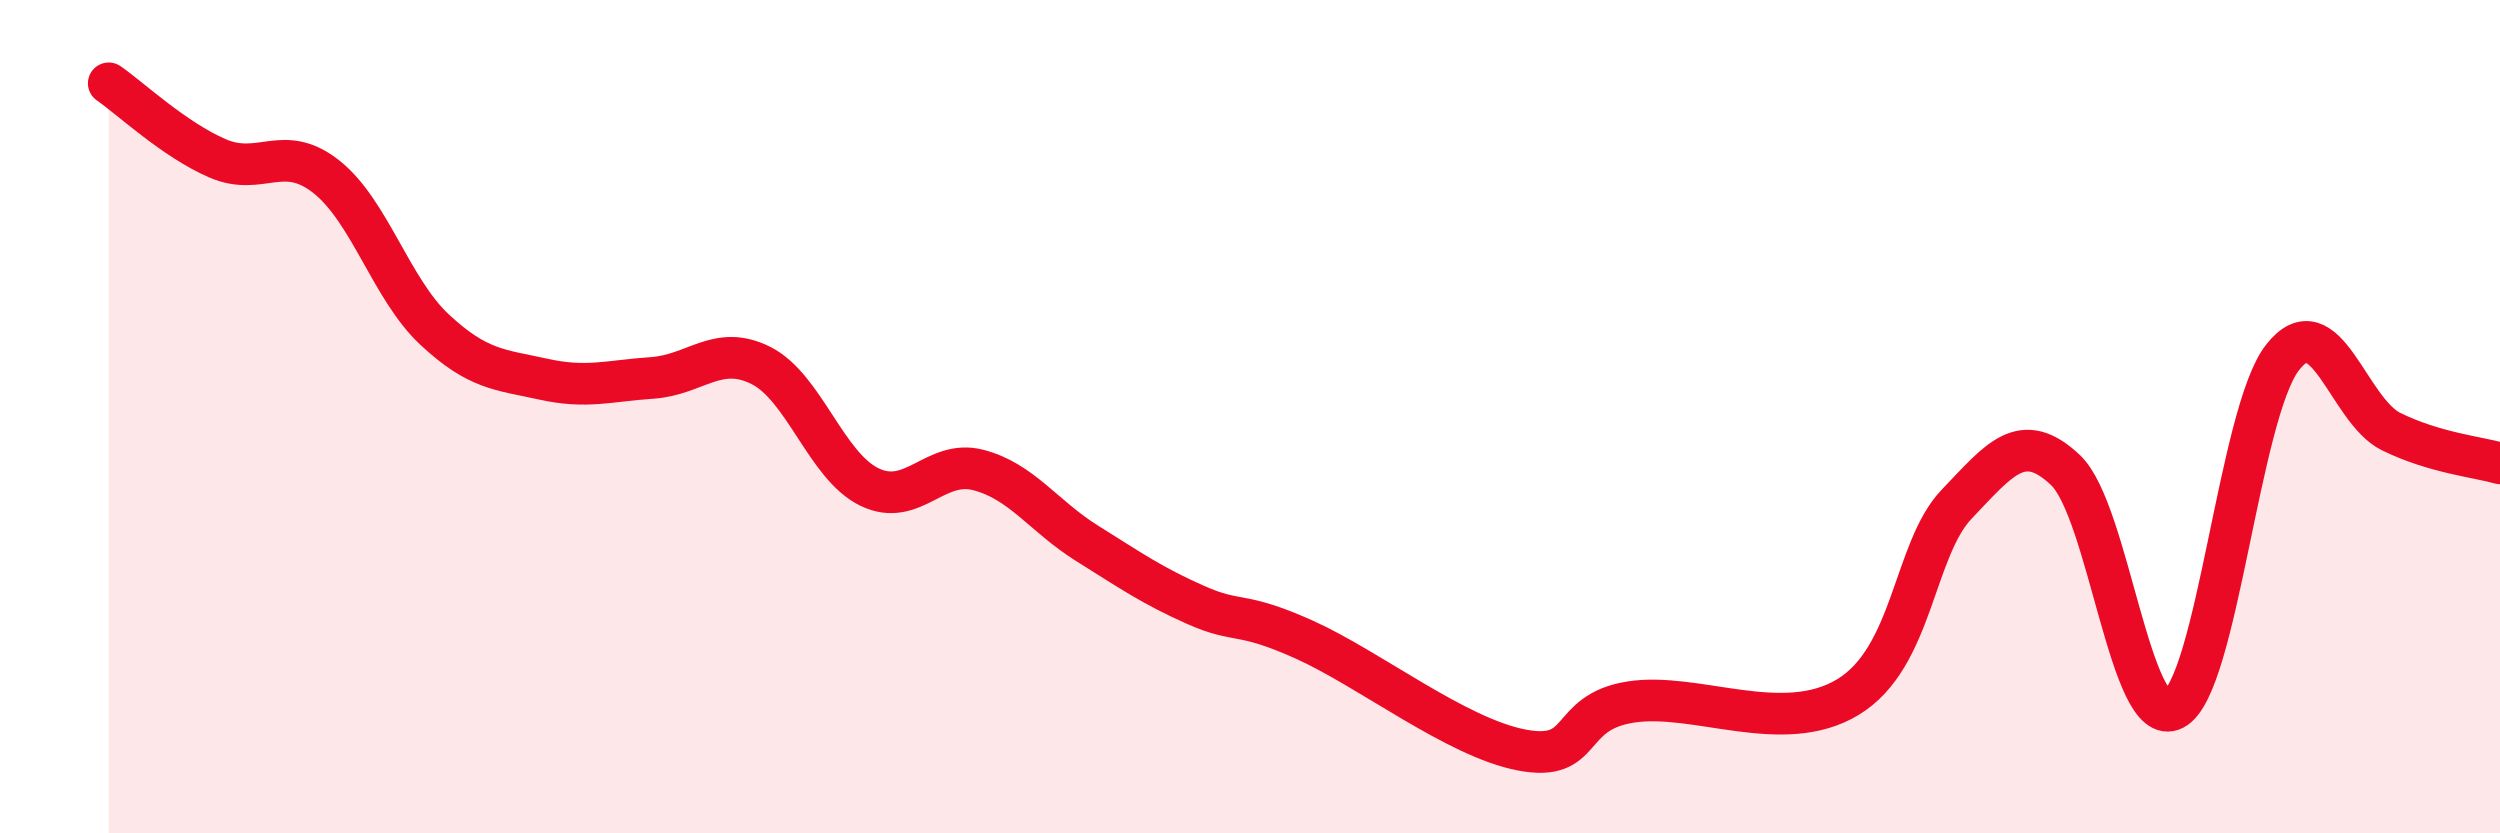 
    <svg width="60" height="20" viewBox="0 0 60 20" xmlns="http://www.w3.org/2000/svg">
      <path
        d="M 2.61,2 C 3.13,2.36 4.18,3.35 5.22,3.8 C 6.26,4.25 6.79,3.42 7.83,4.24 C 8.87,5.06 9.39,6.94 10.43,7.91 C 11.47,8.88 12,8.87 13.04,9.1 C 14.08,9.33 14.61,9.14 15.65,9.07 C 16.69,9 17.22,8.25 18.26,8.77 C 19.3,9.29 19.83,11.19 20.87,11.69 C 21.91,12.19 22.44,11.01 23.48,11.28 C 24.52,11.55 25.05,12.39 26.09,13.04 C 27.13,13.69 27.66,14.06 28.7,14.52 C 29.74,14.98 29.74,14.65 31.3,15.35 C 32.86,16.05 34.95,17.7 36.52,18 C 38.09,18.3 37.56,17.1 39.13,16.85 C 40.7,16.6 42.78,17.68 44.35,16.73 C 45.92,15.78 45.92,13.19 46.96,12.1 C 48,11.01 48.53,10.3 49.57,11.28 C 50.61,12.26 51.13,17.56 52.17,17.02 C 53.21,16.48 53.74,9.91 54.78,8.58 C 55.82,7.25 56.35,9.85 57.39,10.36 C 58.43,10.87 59.48,10.97 60,11.12L60 20L2.61 20Z"
        fill="#EB0A25"
        opacity="0.1"
        stroke-linecap="round"
        stroke-linejoin="round"
      />
      <path
        d="M 2.61,2 C 3.13,2.36 4.18,3.35 5.22,3.8 C 6.26,4.25 6.79,3.42 7.83,4.24 C 8.87,5.06 9.39,6.94 10.43,7.91 C 11.47,8.88 12,8.87 13.04,9.1 C 14.08,9.33 14.61,9.14 15.65,9.07 C 16.69,9 17.22,8.25 18.26,8.77 C 19.3,9.29 19.83,11.19 20.87,11.69 C 21.91,12.19 22.44,11.01 23.48,11.28 C 24.52,11.55 25.05,12.39 26.09,13.04 C 27.13,13.69 27.66,14.06 28.7,14.52 C 29.74,14.98 29.74,14.65 31.3,15.35 C 32.86,16.05 34.95,17.7 36.52,18 C 38.09,18.3 37.56,17.1 39.13,16.85 C 40.7,16.6 42.78,17.68 44.35,16.73 C 45.92,15.78 45.92,13.19 46.96,12.1 C 48,11.01 48.53,10.3 49.57,11.28 C 50.61,12.26 51.13,17.56 52.17,17.02 C 53.21,16.48 53.74,9.91 54.78,8.58 C 55.82,7.25 56.35,9.85 57.39,10.36 C 58.43,10.87 59.48,10.97 60,11.12"
        stroke="#EB0A25"
        stroke-width="1"
        fill="none"
        stroke-linecap="round"
        stroke-linejoin="round"
      />
    </svg>
  